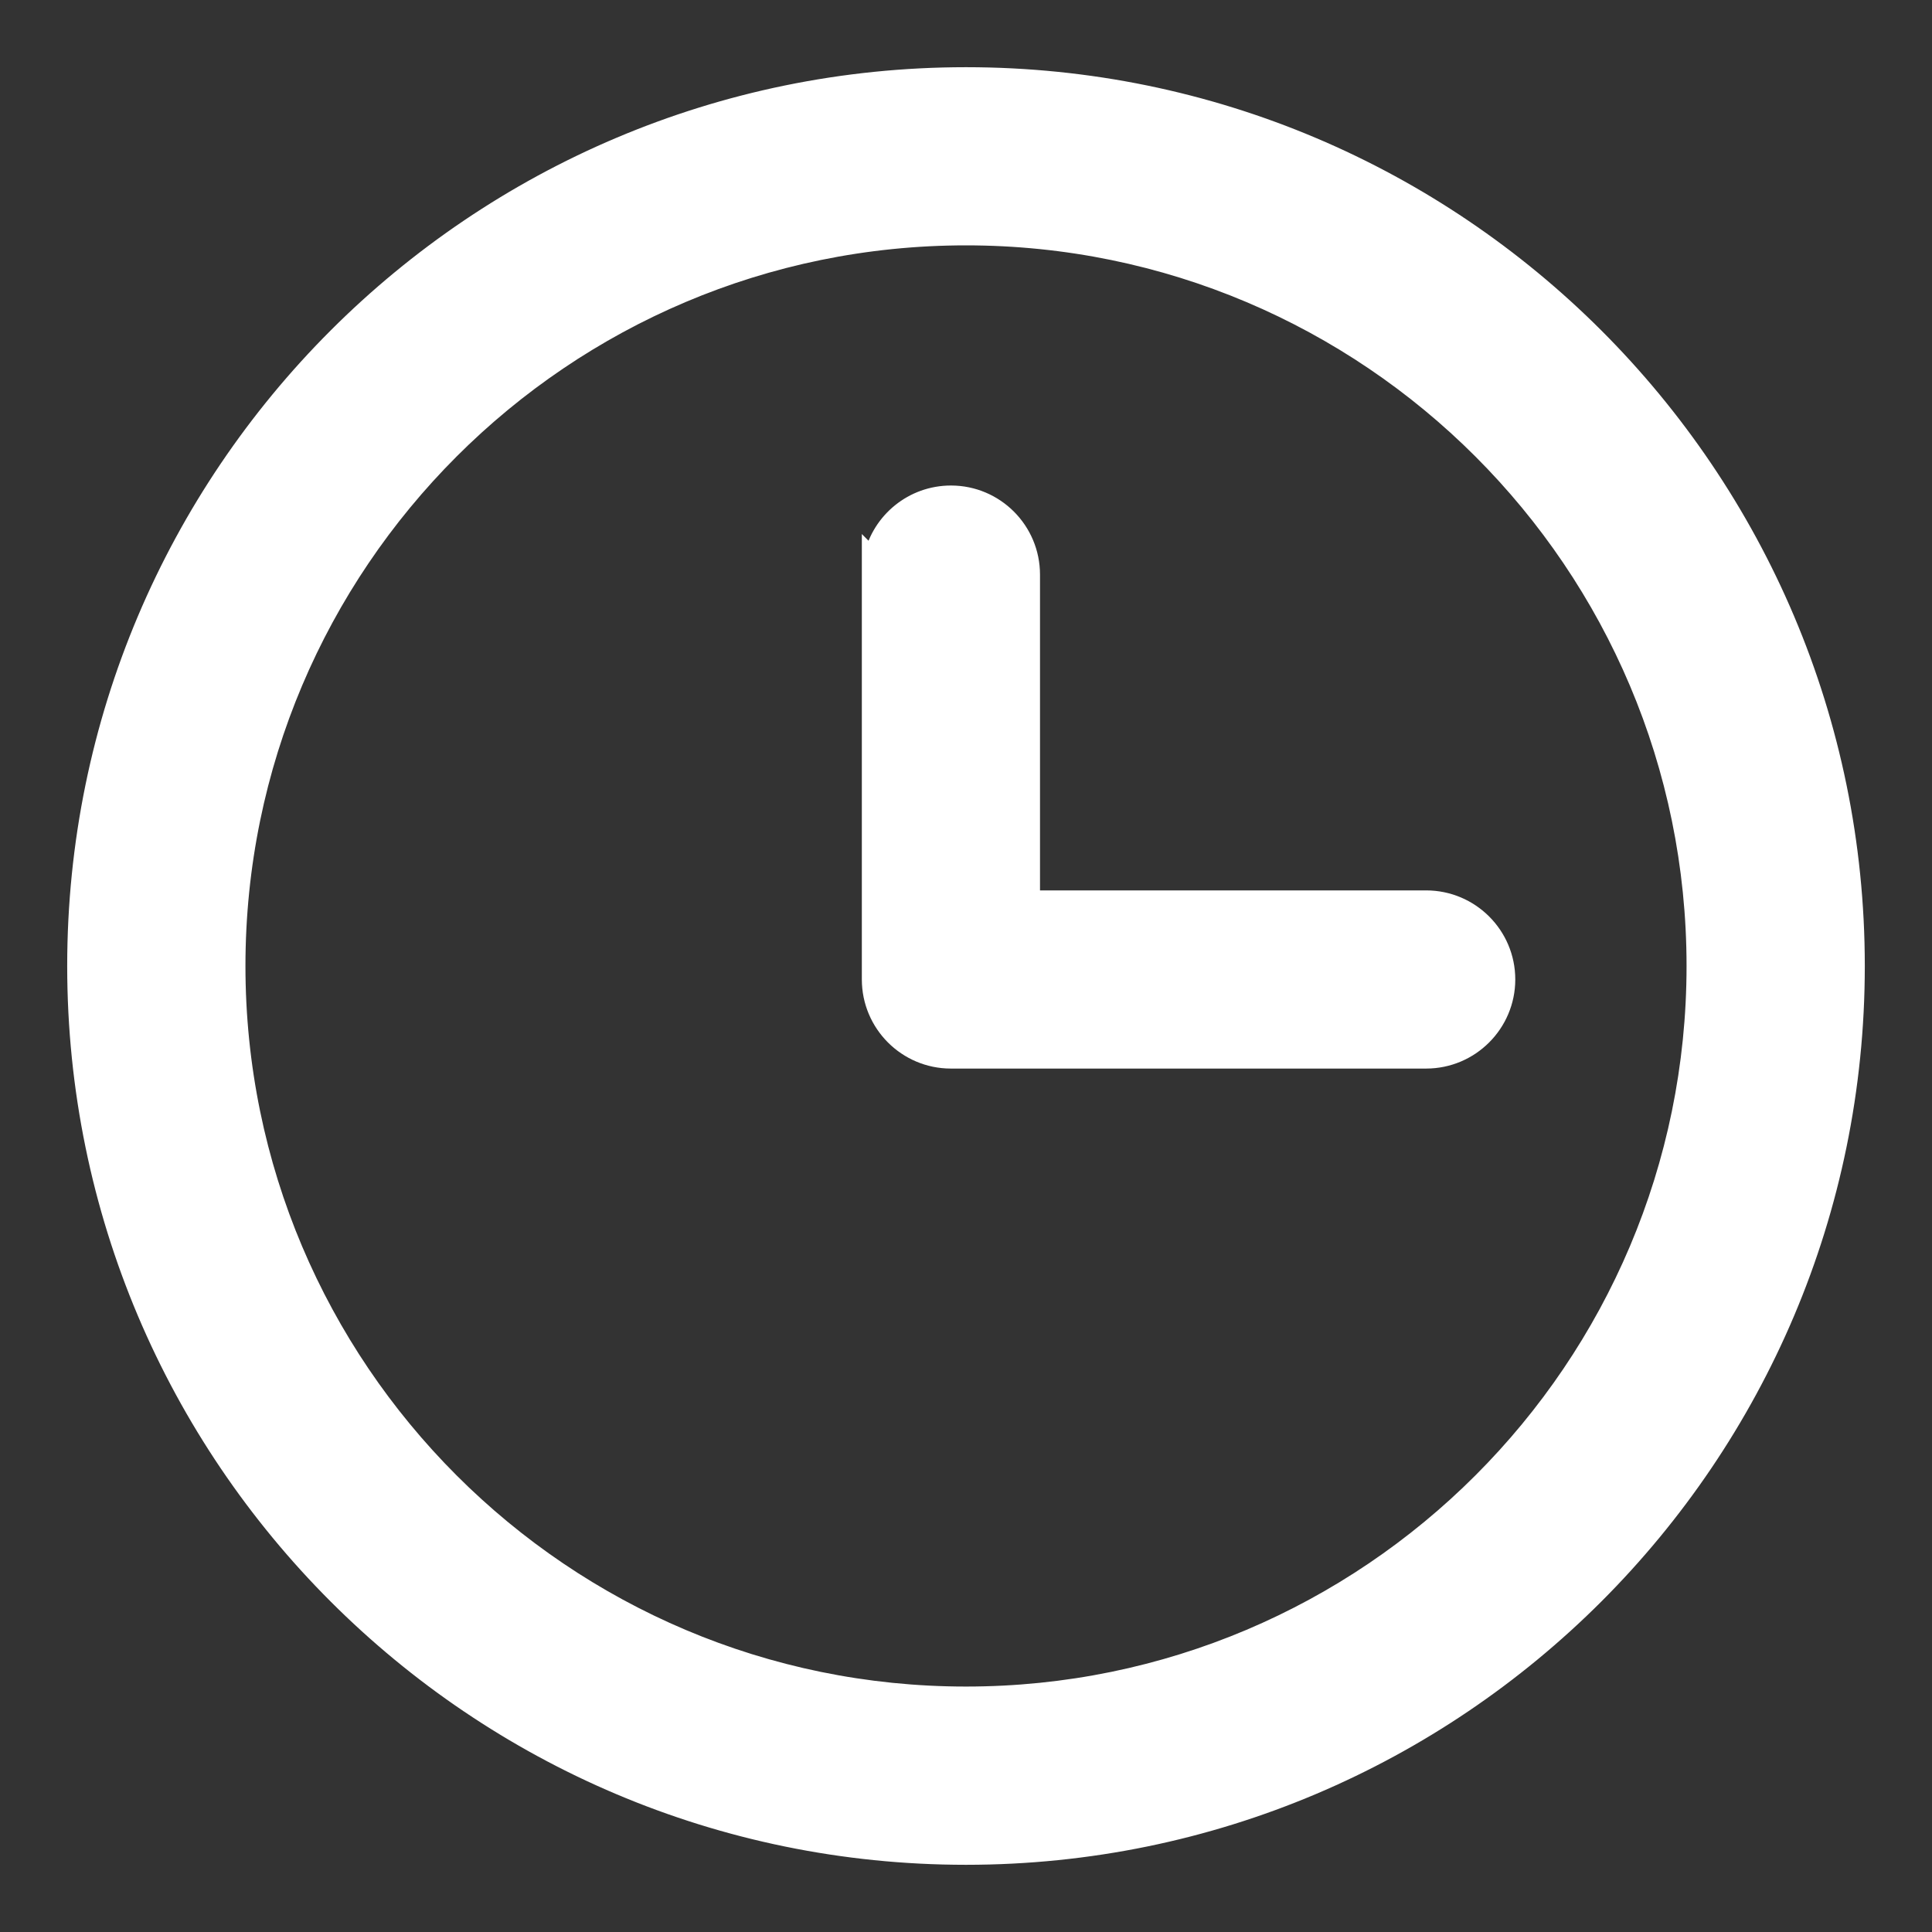 <svg width="23" height="23" viewBox="0 0 23 23" fill="none" xmlns="http://www.w3.org/2000/svg">
<rect x="0" y="0" width="23" height="23" fill="#333333" stroke="none"/>
<path d="M10.385 6.624L10.36 6.599V6.841V11.66C10.36 12.19 10.79 12.621 11.32 12.621H16.978C17.508 12.621 17.939 12.19 17.939 11.66C17.939 11.13 17.508 10.7 16.978 10.7H12.281V6.841C12.281 6.31 11.851 5.88 11.321 5.88C10.865 5.88 10.483 6.198 10.385 6.624ZM11.5 0.9C5.649 0.9 0.9 5.649 0.9 11.5C0.9 17.351 5.649 22.1 11.5 22.1C17.351 22.1 22.1 17.351 22.1 11.5C22.1 5.649 17.351 0.9 11.5 0.9ZM11.5 2.821C16.29 2.821 20.178 6.71 20.178 11.5C20.178 16.289 16.29 20.178 11.5 20.178C6.71 20.178 2.822 16.289 2.822 11.5C2.822 6.71 6.71 2.821 11.5 2.821Z" fill="white" stroke="white" stroke-width="0.2"/>
</svg>
